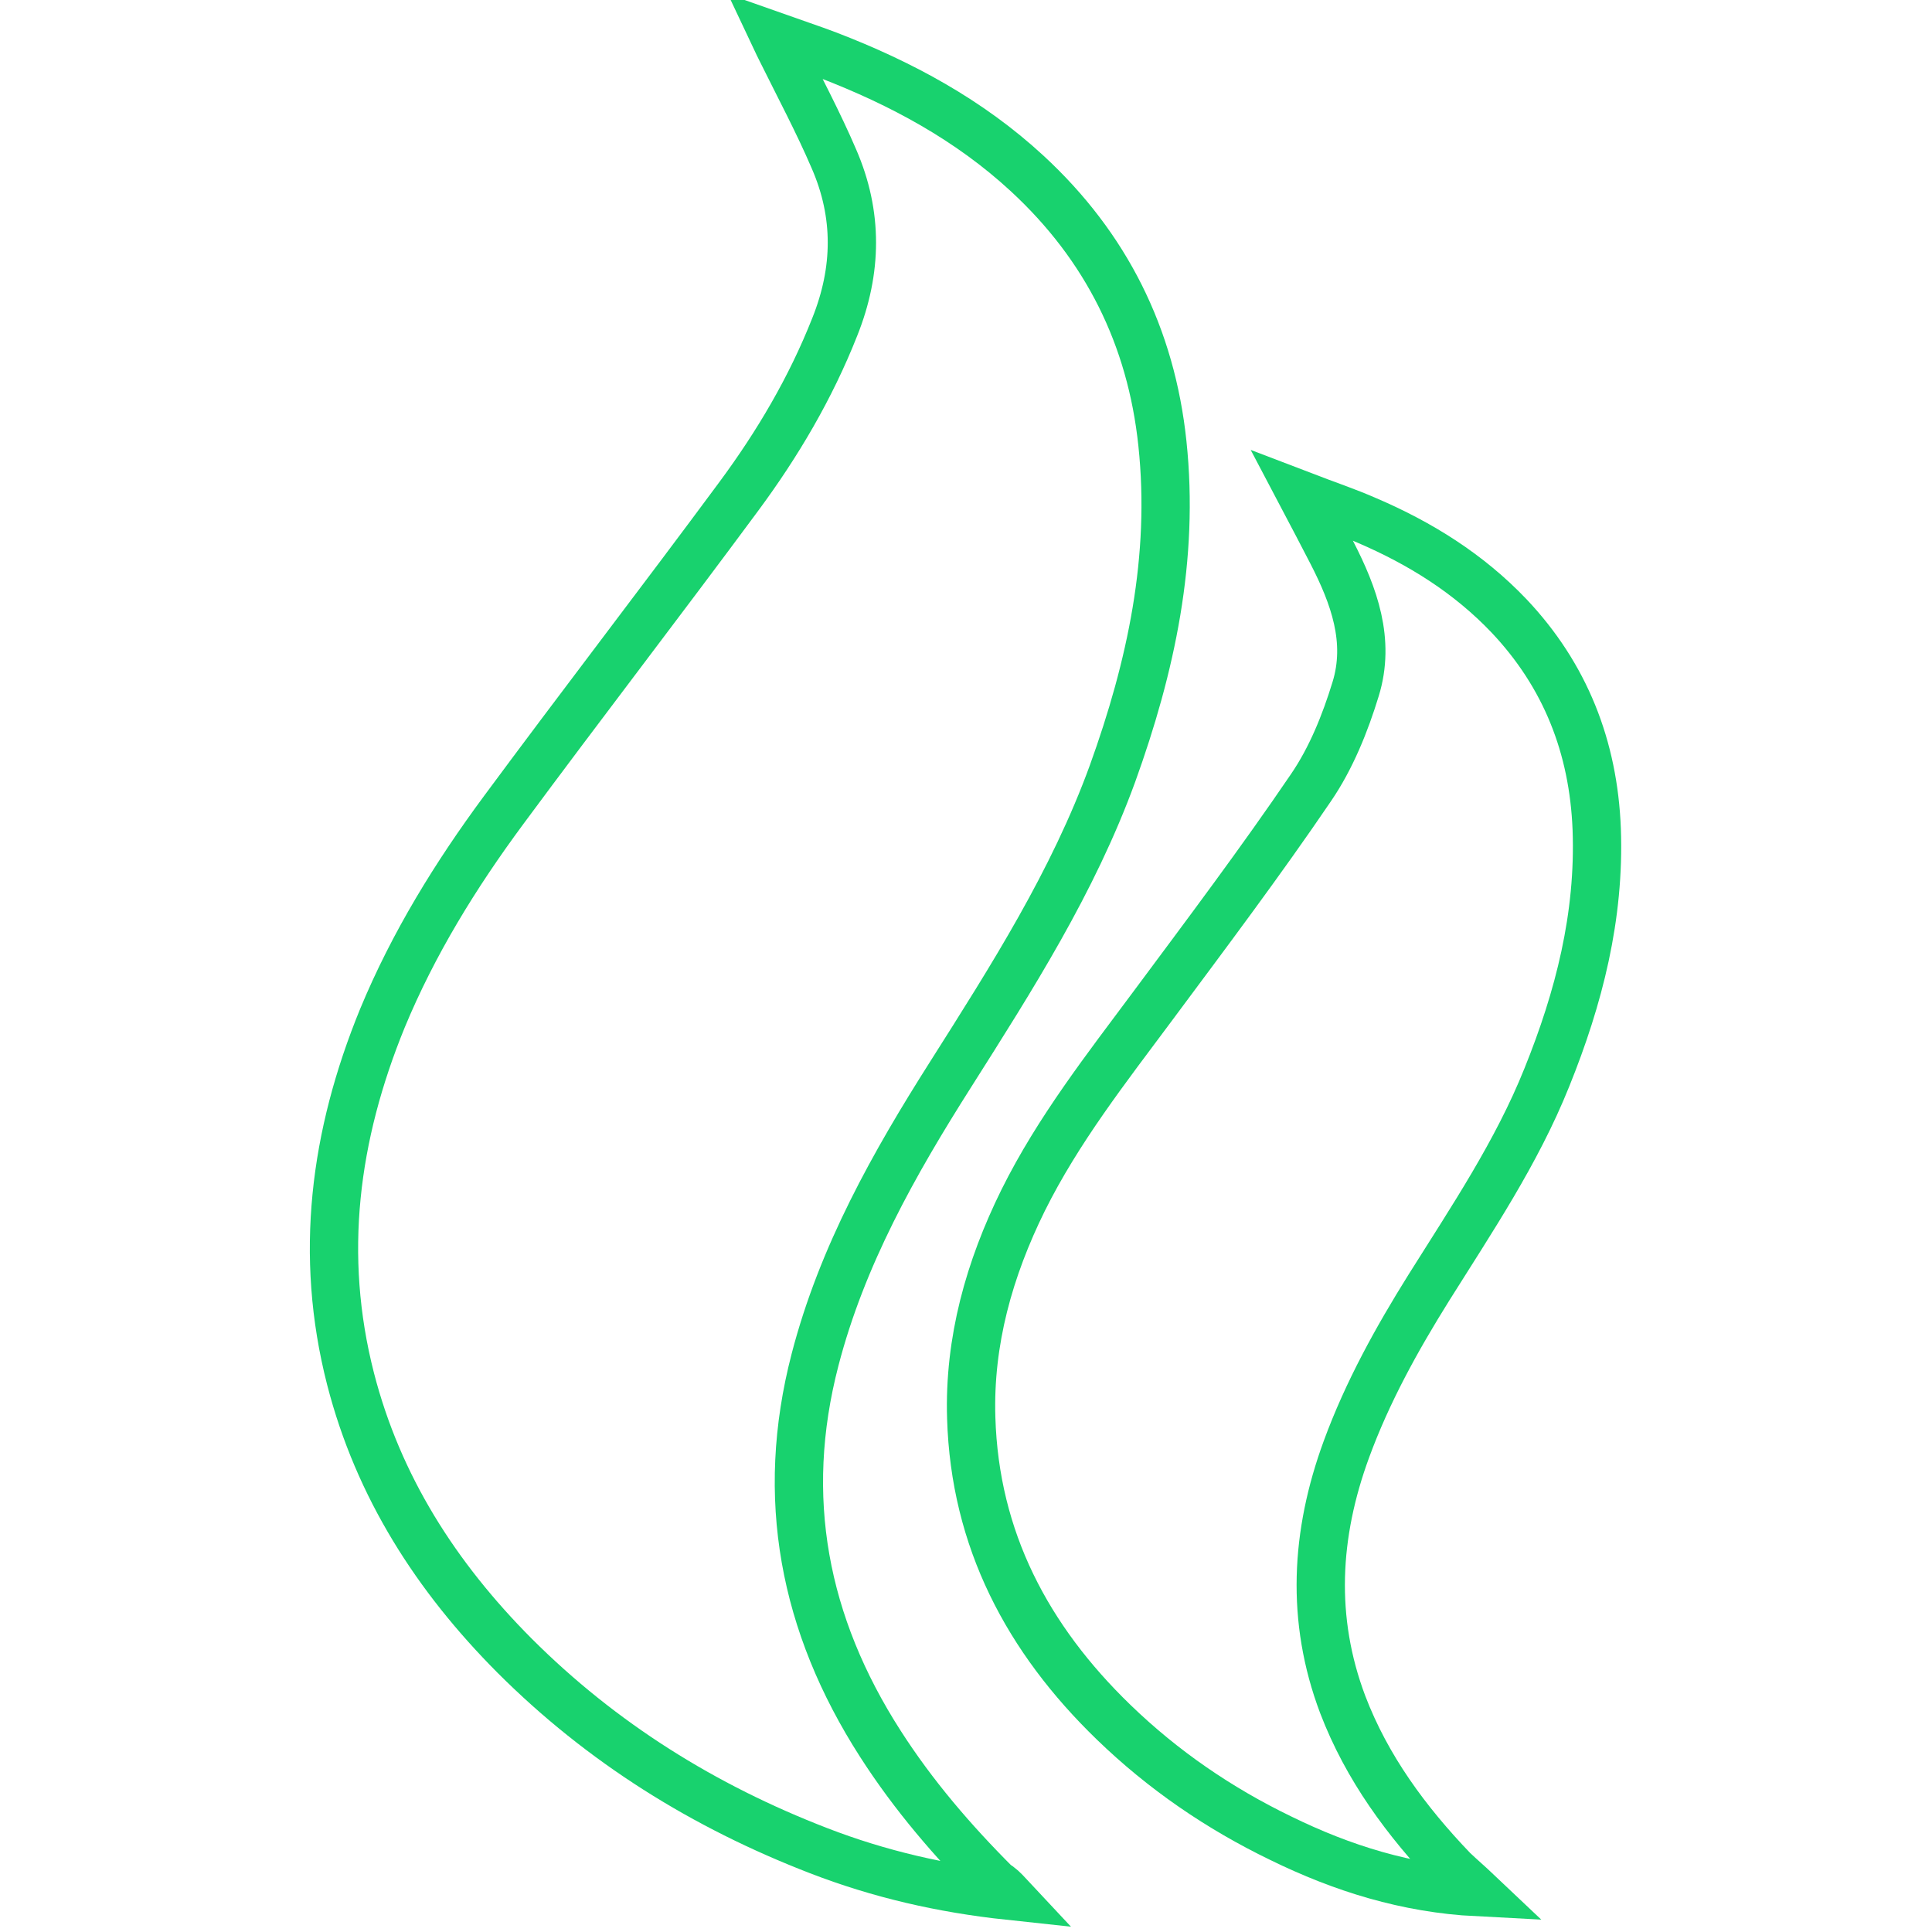<?xml version="1.0" encoding="utf-8"?>
<!-- Generator: Adobe Illustrator 25.2.1, SVG Export Plug-In . SVG Version: 6.00 Build 0)  -->
<svg version="1.1" id="レイヤー_1" xmlns="http://www.w3.org/2000/svg" xmlns:xlink="http://www.w3.org/1999/xlink" x="0px"
	 y="0px" viewBox="0 0 48 48" style="enable-background:new 0 0 48 48;" xml:space="preserve">
<style type="text/css">
	.st0{fill:none;stroke:#18D26E;stroke-width:1.2;stroke-miterlimit:10;}
</style>
<g>
	<path class="st0" d="M25.07,47.1c-1.68-0.18-3.23-0.54-4.73-1.12c-2.85-1.1-5.39-2.68-7.56-4.85c-1.94-1.95-3.38-4.19-4.07-6.87
		c-0.79-3.08-0.4-6.05,0.79-8.96c0.77-1.86,1.82-3.56,3.01-5.17c1.93-2.61,3.91-5.18,5.84-7.79c0.97-1.31,1.79-2.7,2.39-4.22
		c0.56-1.4,0.58-2.79-0.02-4.17c-0.39-0.91-0.86-1.79-1.3-2.68c-0.05-0.1-0.1-0.2-0.18-0.37c0.48,0.17,0.91,0.31,1.33,0.47
		c1.82,0.7,3.51,1.61,4.95,2.94c1.96,1.81,3.08,4.05,3.36,6.71c0.3,2.84-0.28,5.54-1.24,8.2c-0.98,2.69-2.5,5.07-4.02,7.47
		c-1.41,2.22-2.7,4.51-3.37,7.09c-0.89,3.42-0.28,6.58,1.62,9.54c0.82,1.28,1.8,2.42,2.87,3.49C24.85,46.87,24.93,46.95,25.07,47.1z
		"/>
	<path class="st0" d="M36.7,47.01c-1.75-0.09-3.35-0.59-4.88-1.34c-1.53-0.74-2.92-1.69-4.15-2.88c-2.14-2.07-3.45-4.54-3.54-7.56
		c-0.06-1.91,0.45-3.71,1.29-5.41c0.87-1.75,2.07-3.28,3.23-4.84c1.33-1.79,2.67-3.57,3.92-5.41c0.5-0.73,0.85-1.6,1.11-2.45
		c0.37-1.2-0.04-2.32-0.59-3.39c-0.23-0.44-0.46-0.89-0.74-1.42c0.6,0.23,1.11,0.4,1.61,0.62c1.33,0.57,2.53,1.32,3.53,2.37
		c1.4,1.48,2.1,3.26,2.18,5.3c0.08,2.16-0.44,4.19-1.24,6.17c-0.75,1.87-1.87,3.53-2.93,5.22c-0.8,1.28-1.53,2.6-2.05,4.02
		c-0.77,2.1-0.89,4.22-0.09,6.34c0.6,1.57,1.58,2.9,2.74,4.11C36.3,46.65,36.51,46.83,36.7,47.01z"/>
</g>
</svg>
